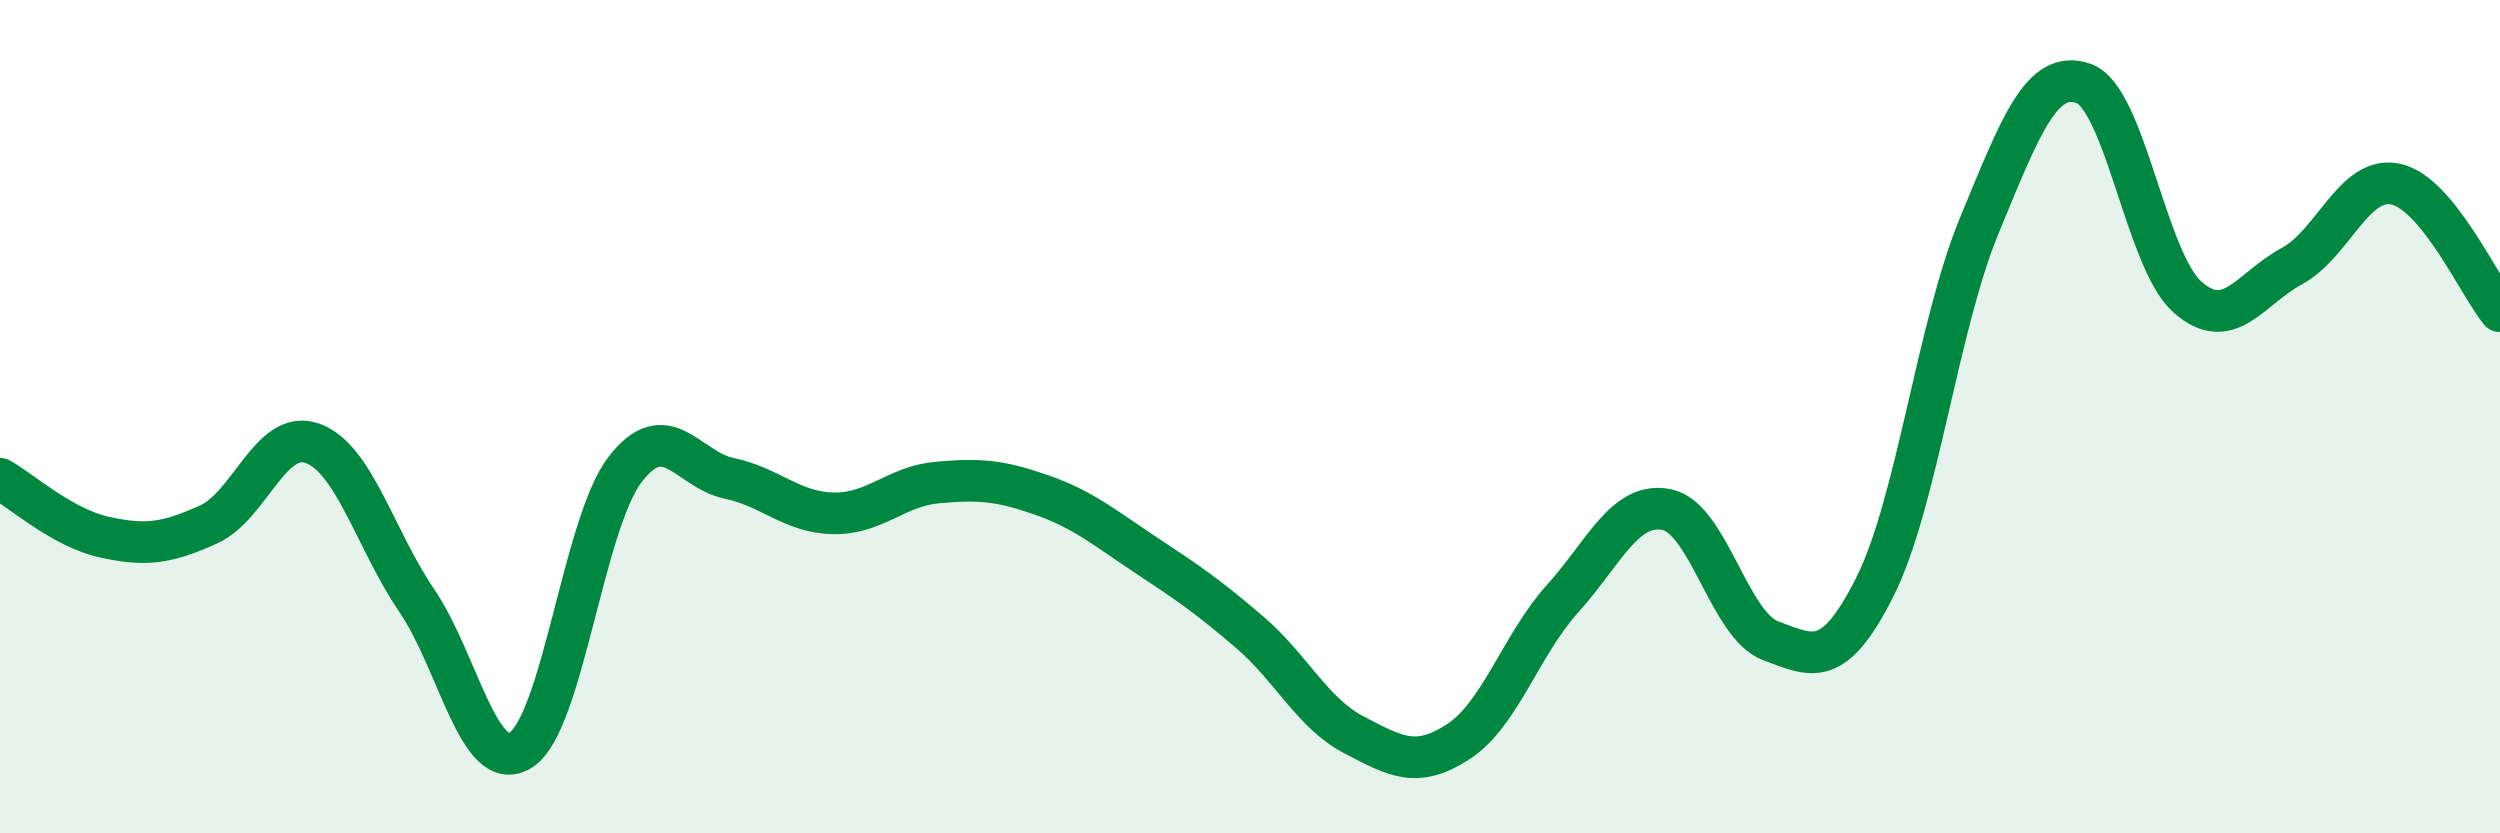 
    <svg width="60" height="20" viewBox="0 0 60 20" xmlns="http://www.w3.org/2000/svg">
      <path
        d="M 0,11.49 C 0.5,11.77 1.5,12.67 2.5,12.89 C 3.5,13.11 4,13.04 5,12.59 C 6,12.14 6.5,10.28 7.5,10.64 C 8.5,11 9,12.94 10,14.41 C 11,15.88 11.5,18.63 12.5,18 C 13.5,17.37 14,12.57 15,11.27 C 16,9.97 16.5,11.27 17.5,11.48 C 18.5,11.69 19,12.3 20,12.32 C 21,12.34 21.5,11.67 22.5,11.58 C 23.5,11.49 24,11.53 25,11.88 C 26,12.23 26.5,12.66 27.5,13.32 C 28.5,13.98 29,14.32 30,15.18 C 31,16.04 31.5,17.12 32.5,17.64 C 33.5,18.16 34,18.45 35,17.8 C 36,17.15 36.5,15.48 37.5,14.37 C 38.5,13.26 39,12.03 40,12.23 C 41,12.43 41.5,15.01 42.5,15.38 C 43.5,15.75 44,16.07 45,14.08 C 46,12.09 46.5,7.84 47.5,5.42 C 48.5,3 49,1.66 50,2 C 51,2.34 51.5,6.25 52.5,7.13 C 53.5,8.01 54,6.93 55,6.39 C 56,5.85 56.5,4.2 57.5,4.42 C 58.5,4.64 59.5,6.86 60,7.47L60 20L0 20Z"
        fill="#008740"
        opacity="0.1"
        stroke-linecap="round"
        stroke-linejoin="round"
      />
      <path
        d="M 0,11.49 C 0.5,11.77 1.5,12.67 2.5,12.89 C 3.5,13.11 4,13.04 5,12.59 C 6,12.14 6.5,10.28 7.5,10.64 C 8.5,11 9,12.94 10,14.41 C 11,15.88 11.5,18.63 12.5,18 C 13.5,17.37 14,12.57 15,11.27 C 16,9.97 16.5,11.27 17.5,11.48 C 18.5,11.69 19,12.3 20,12.32 C 21,12.34 21.5,11.67 22.5,11.58 C 23.5,11.49 24,11.53 25,11.88 C 26,12.23 26.5,12.66 27.5,13.32 C 28.5,13.98 29,14.32 30,15.18 C 31,16.04 31.5,17.12 32.5,17.64 C 33.5,18.16 34,18.45 35,17.8 C 36,17.15 36.5,15.48 37.5,14.37 C 38.5,13.26 39,12.03 40,12.23 C 41,12.43 41.5,15.01 42.5,15.38 C 43.5,15.75 44,16.07 45,14.08 C 46,12.09 46.5,7.84 47.5,5.42 C 48.5,3 49,1.66 50,2 C 51,2.34 51.5,6.25 52.5,7.13 C 53.5,8.01 54,6.93 55,6.39 C 56,5.85 56.5,4.2 57.5,4.42 C 58.5,4.64 59.5,6.86 60,7.47"
        stroke="#008740"
        stroke-width="1"
        fill="none"
        stroke-linecap="round"
        stroke-linejoin="round"
      />
    </svg>
  